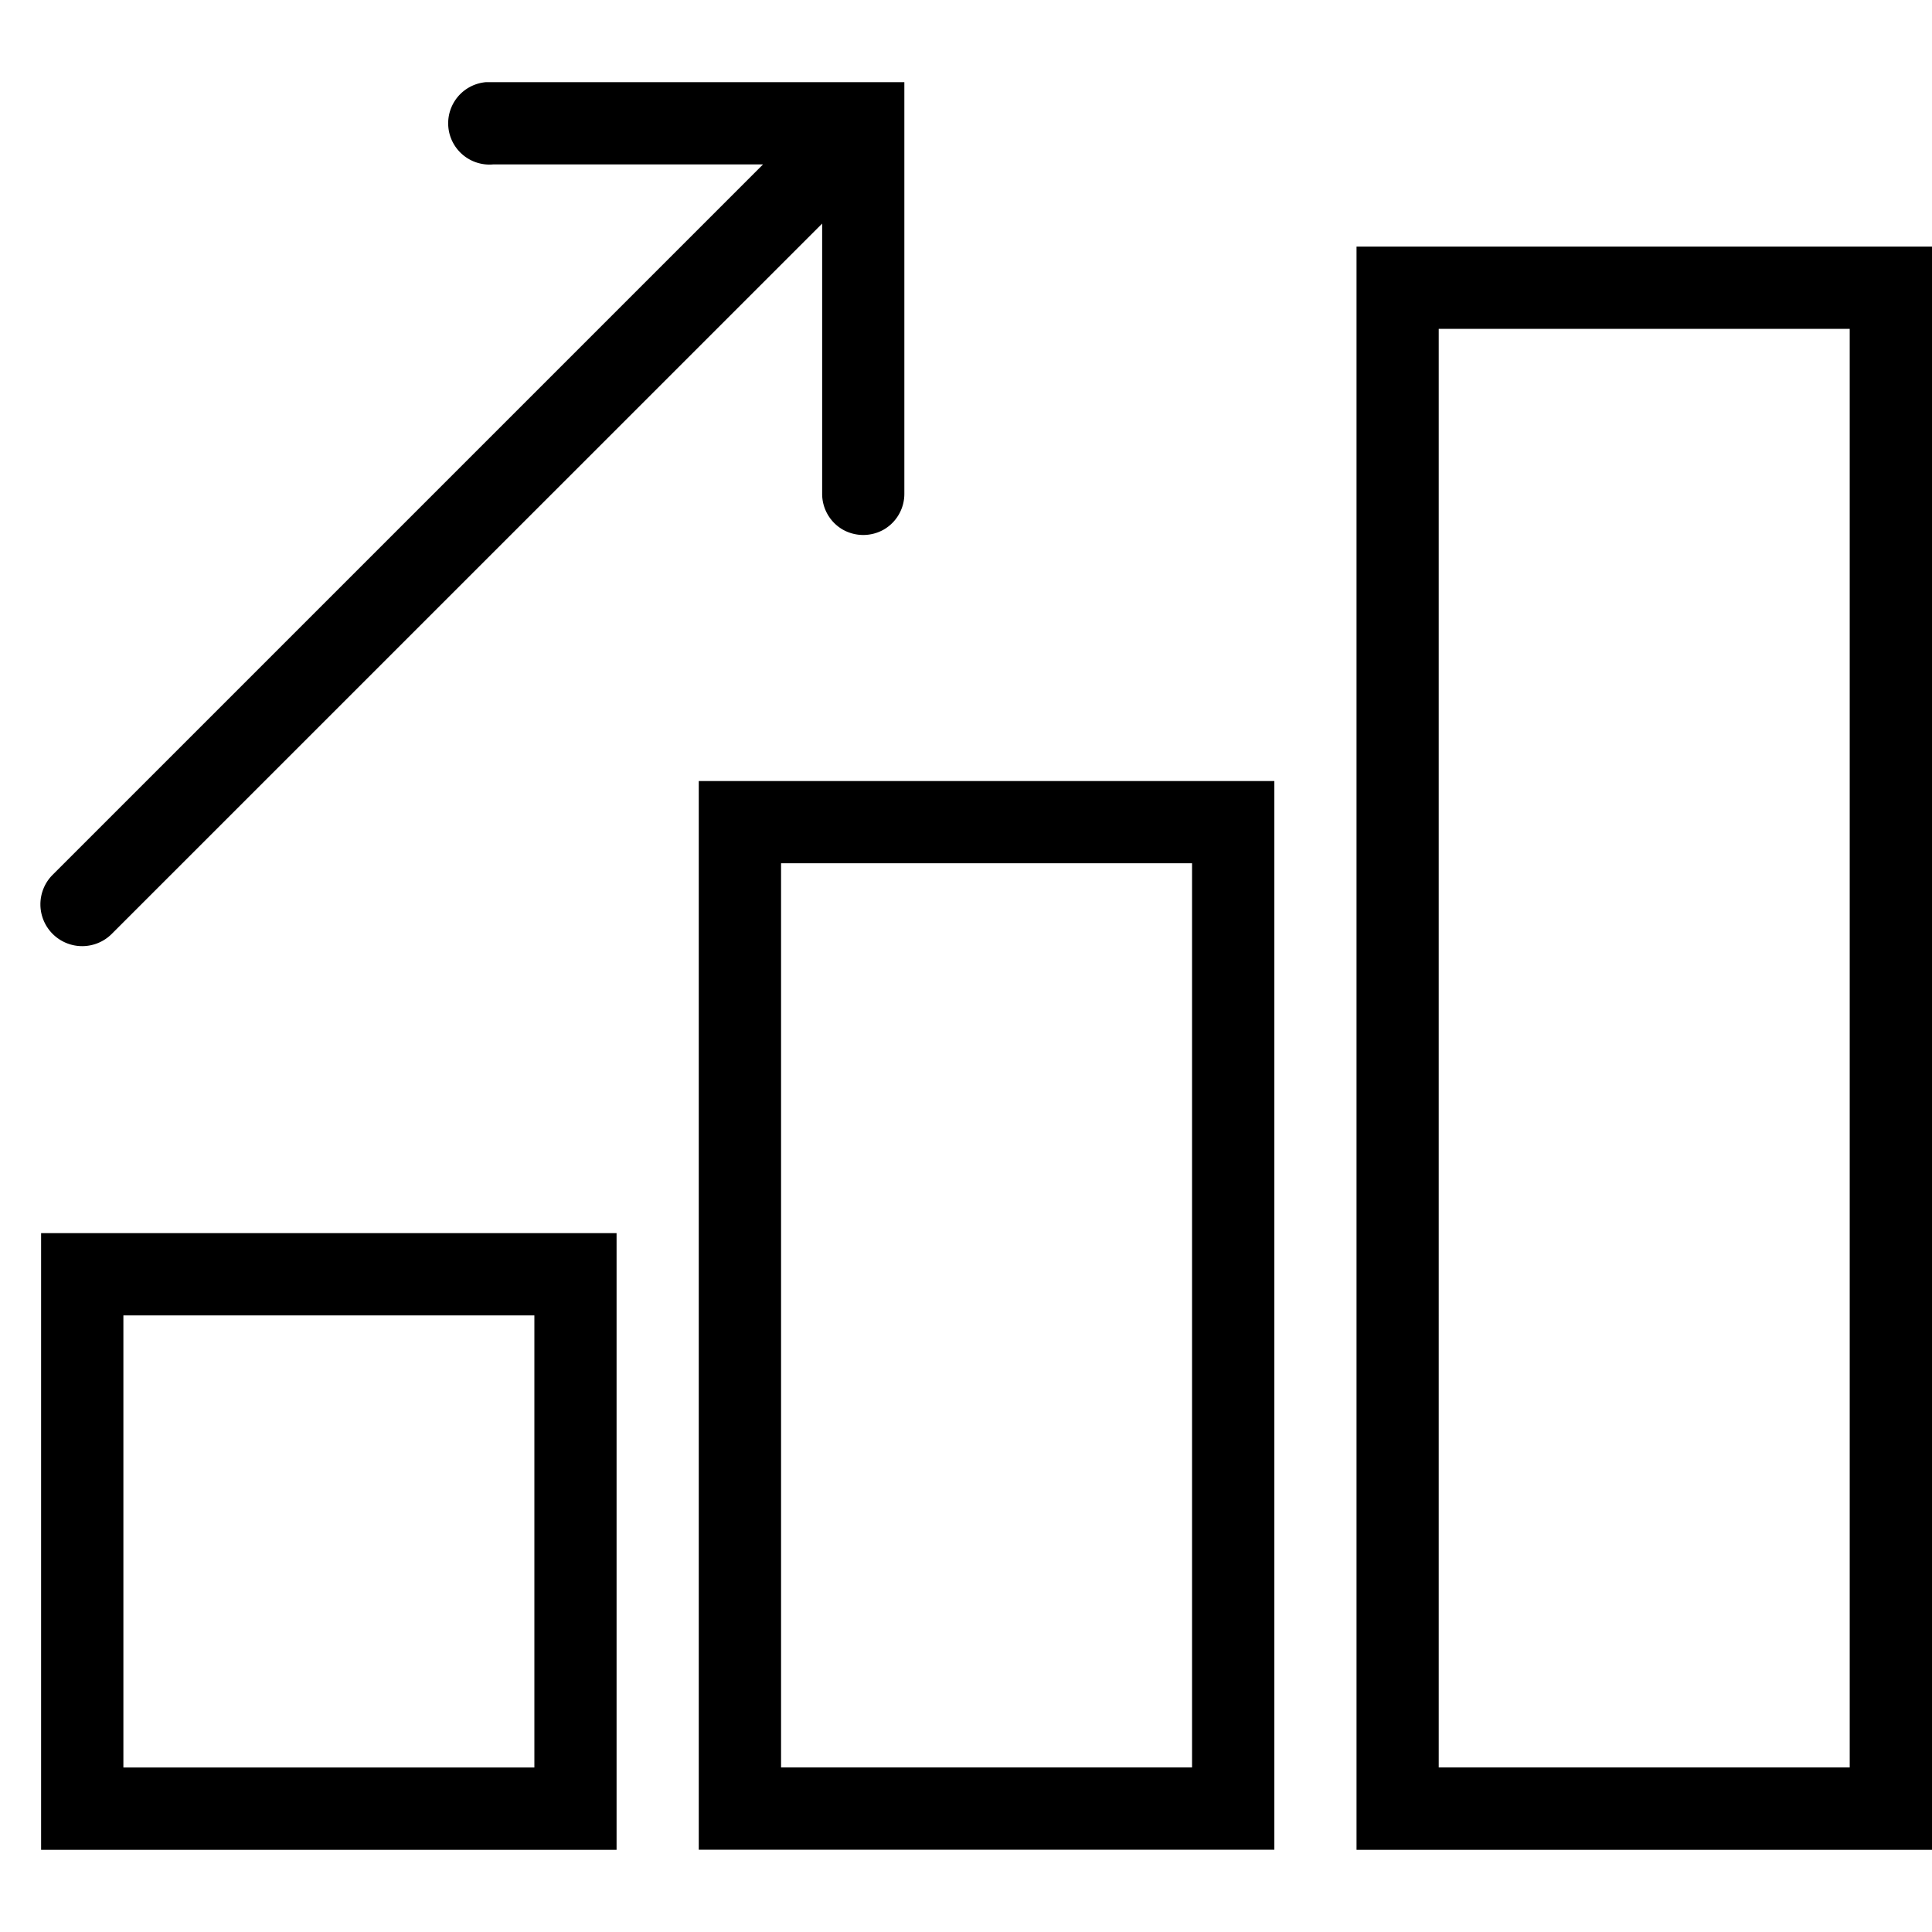         <svg
            xmlns="http://www.w3.org/2000/svg"
            width="22"
            height="22"
            viewBox="0 0 22 22"
        >
            <path
                fill="#000"
                fillRule="nonzero"
                d="M5.53.936a.47.47 0 00.087.936h3.072l-8.09 8.09a.475.475 0 10.674.672l8.089-8.088v3.072a.47.47 0 00.232.411.474.474 0 00.472 0 .47.47 0 00.232-.411V.936H5.529zm9.917 1.872v18.256H22V2.808h-6.553zm.936.937h4.68v16.381h-4.68V3.746zM7.957 8.893v12.17h6.554V8.894H7.957zm.937.937h4.68v10.296h-4.68V9.83zM.468 14.042v7.022h6.553v-7.022H.468zm.936.937h4.681v5.148h-4.68v-5.148z"
            ></path>
        </svg>
